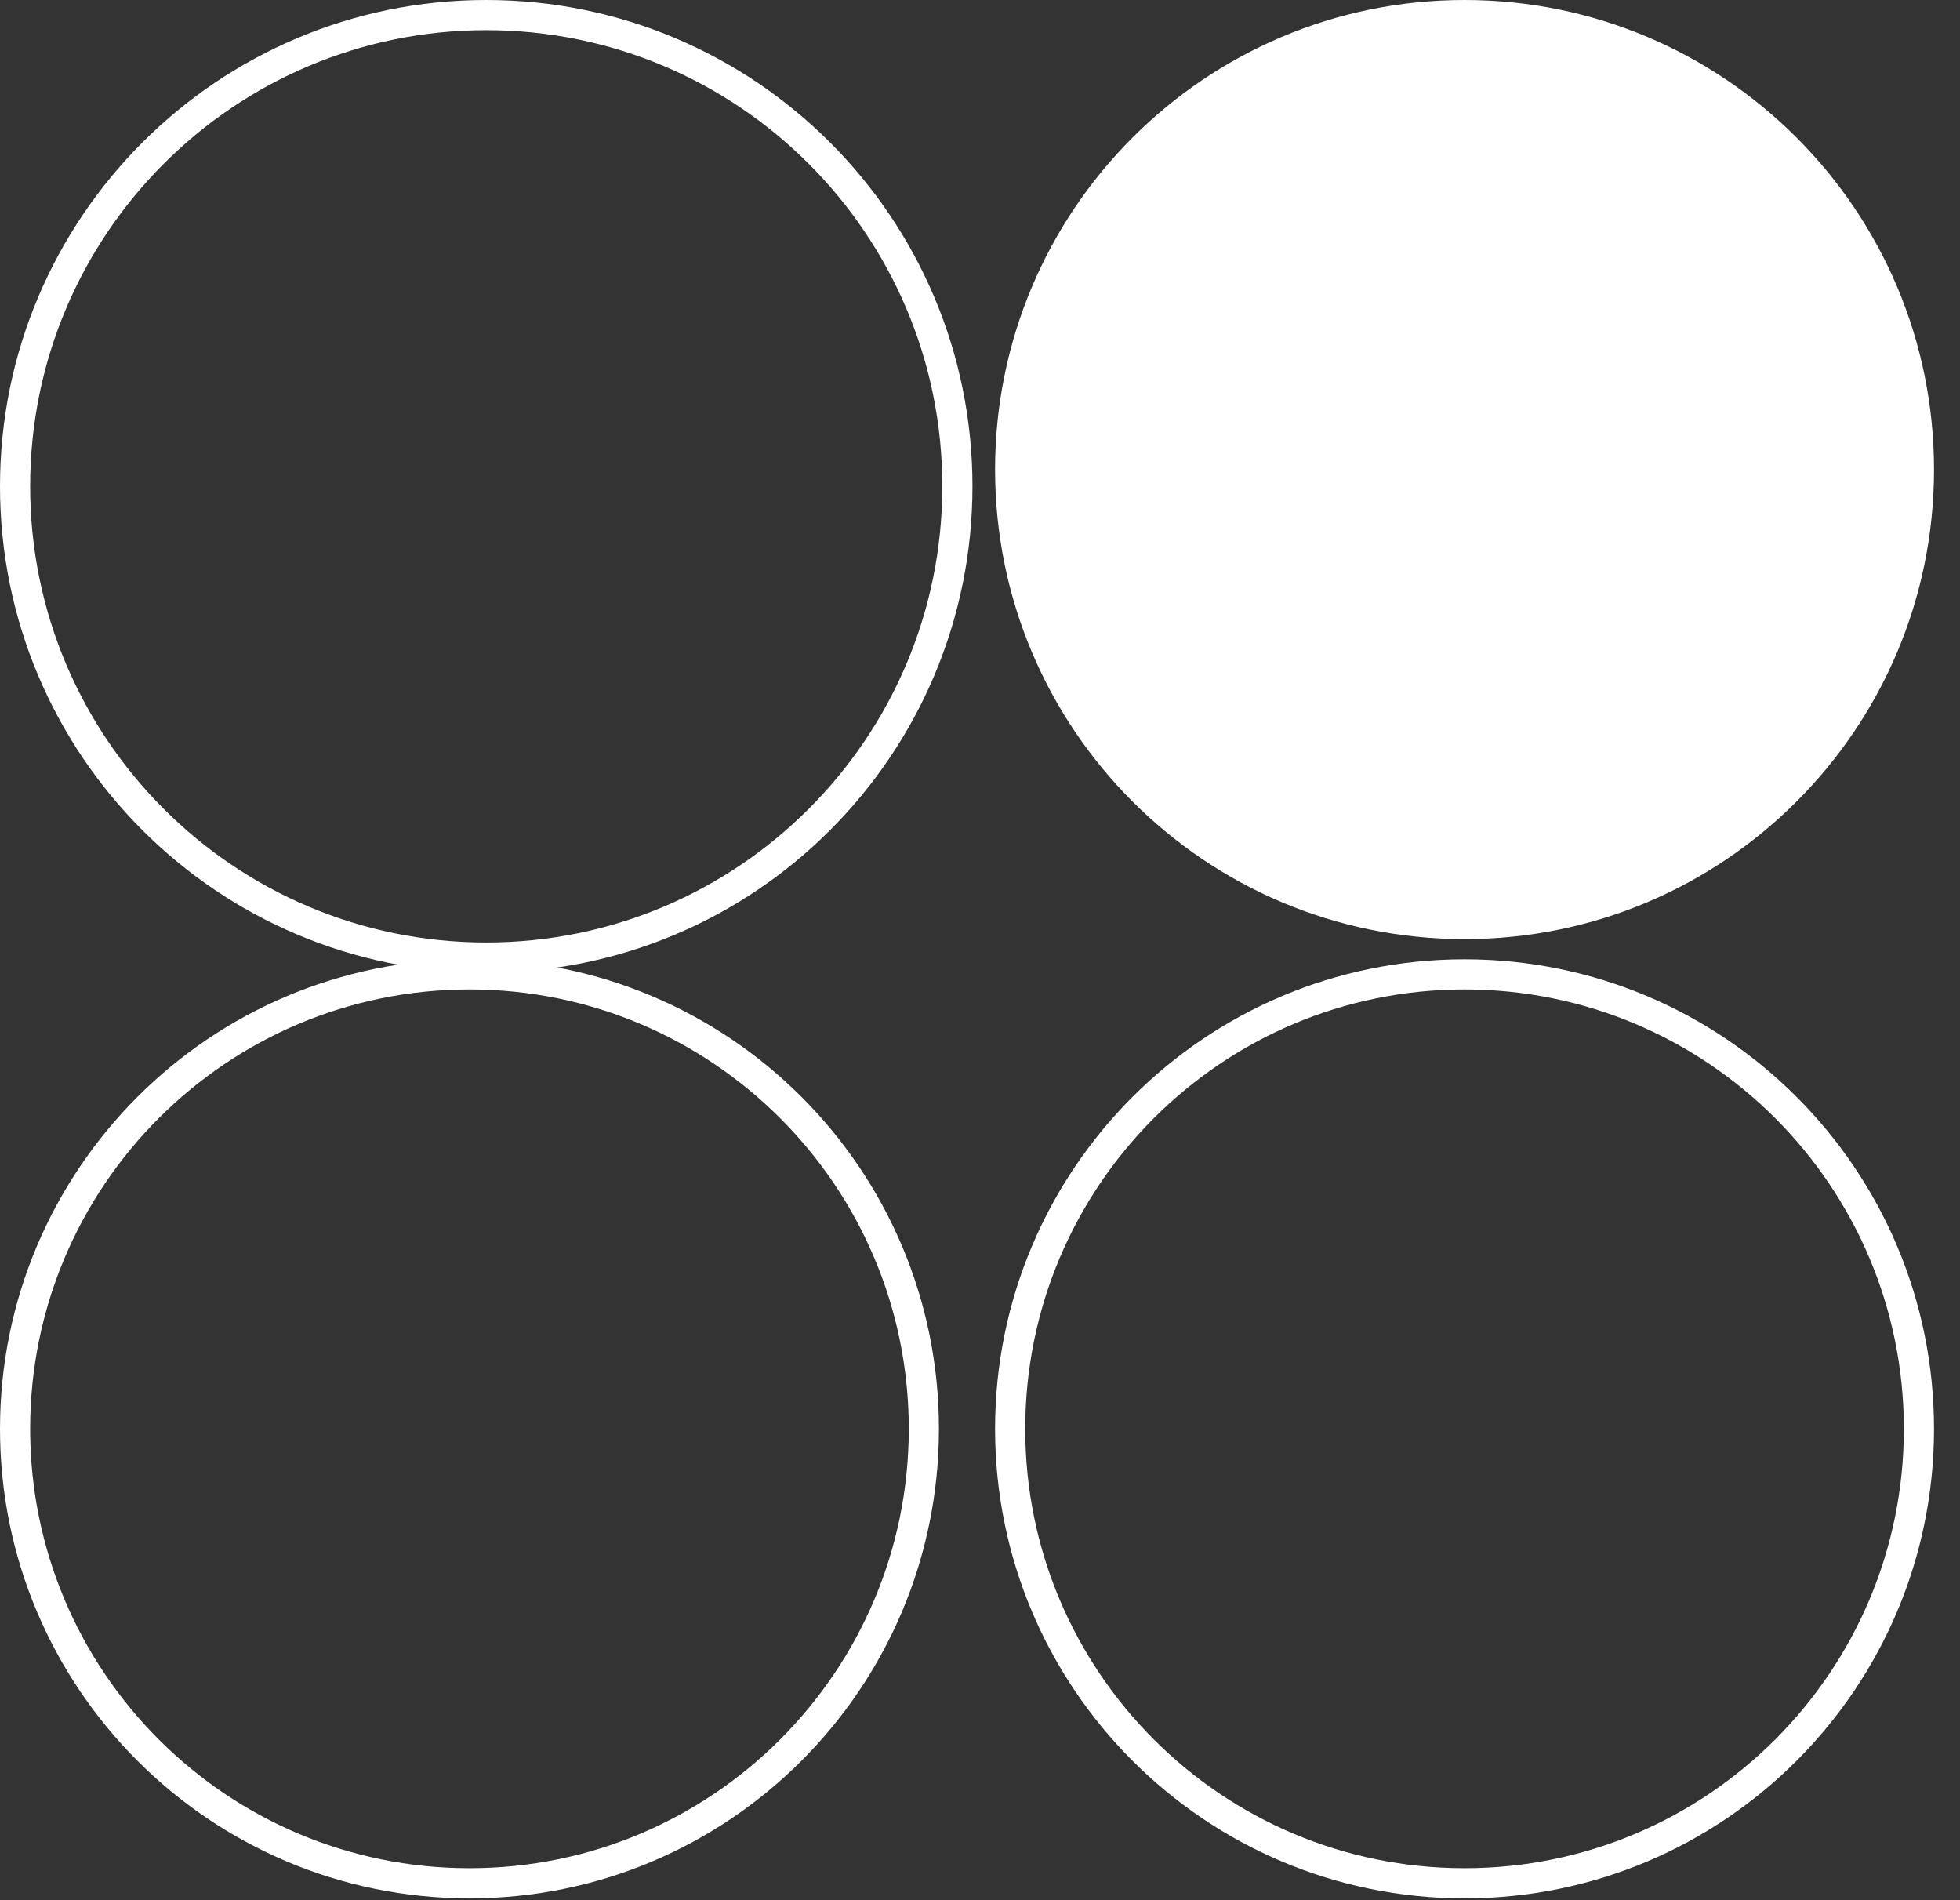<svg width="65" height="63" viewBox="0 0 65 63" fill="none" xmlns="http://www.w3.org/2000/svg">
<rect x="0" y="0" width="65" height="63" fill="#333333" stroke="none"/>
<path d="M16.125 0.5C24.754 0.5 31.75 7.496 31.75 16.125C31.75 24.754 24.754 31.75 16.125 31.75C7.496 31.75 0.5 24.754 0.5 16.125C0.5 7.496 7.496 0.5 16.125 0.5Z" stroke="white"/>
<path d="M48.569 31.138C57.167 31.138 64.138 24.168 64.138 15.569C64.138 6.97 57.167 0 48.569 0C39.971 0 33 6.97 33 15.569C33 24.168 39.971 31.138 48.569 31.138Z" fill="white"/>
<path d="M15.569 32.307C23.892 32.307 30.638 39.054 30.638 47.376C30.637 55.698 23.891 62.444 15.569 62.444C7.247 62.444 0.5 55.698 0.5 47.376C0.5 39.054 7.247 32.307 15.569 32.307Z" stroke="white"/>
<path d="M48.569 32.307C56.892 32.307 63.638 39.054 63.638 47.376C63.638 55.698 56.891 62.444 48.569 62.444C40.247 62.444 33.5 55.698 33.5 47.376C33.5 39.054 40.247 32.307 48.569 32.307Z" stroke="white"/>
</svg>
